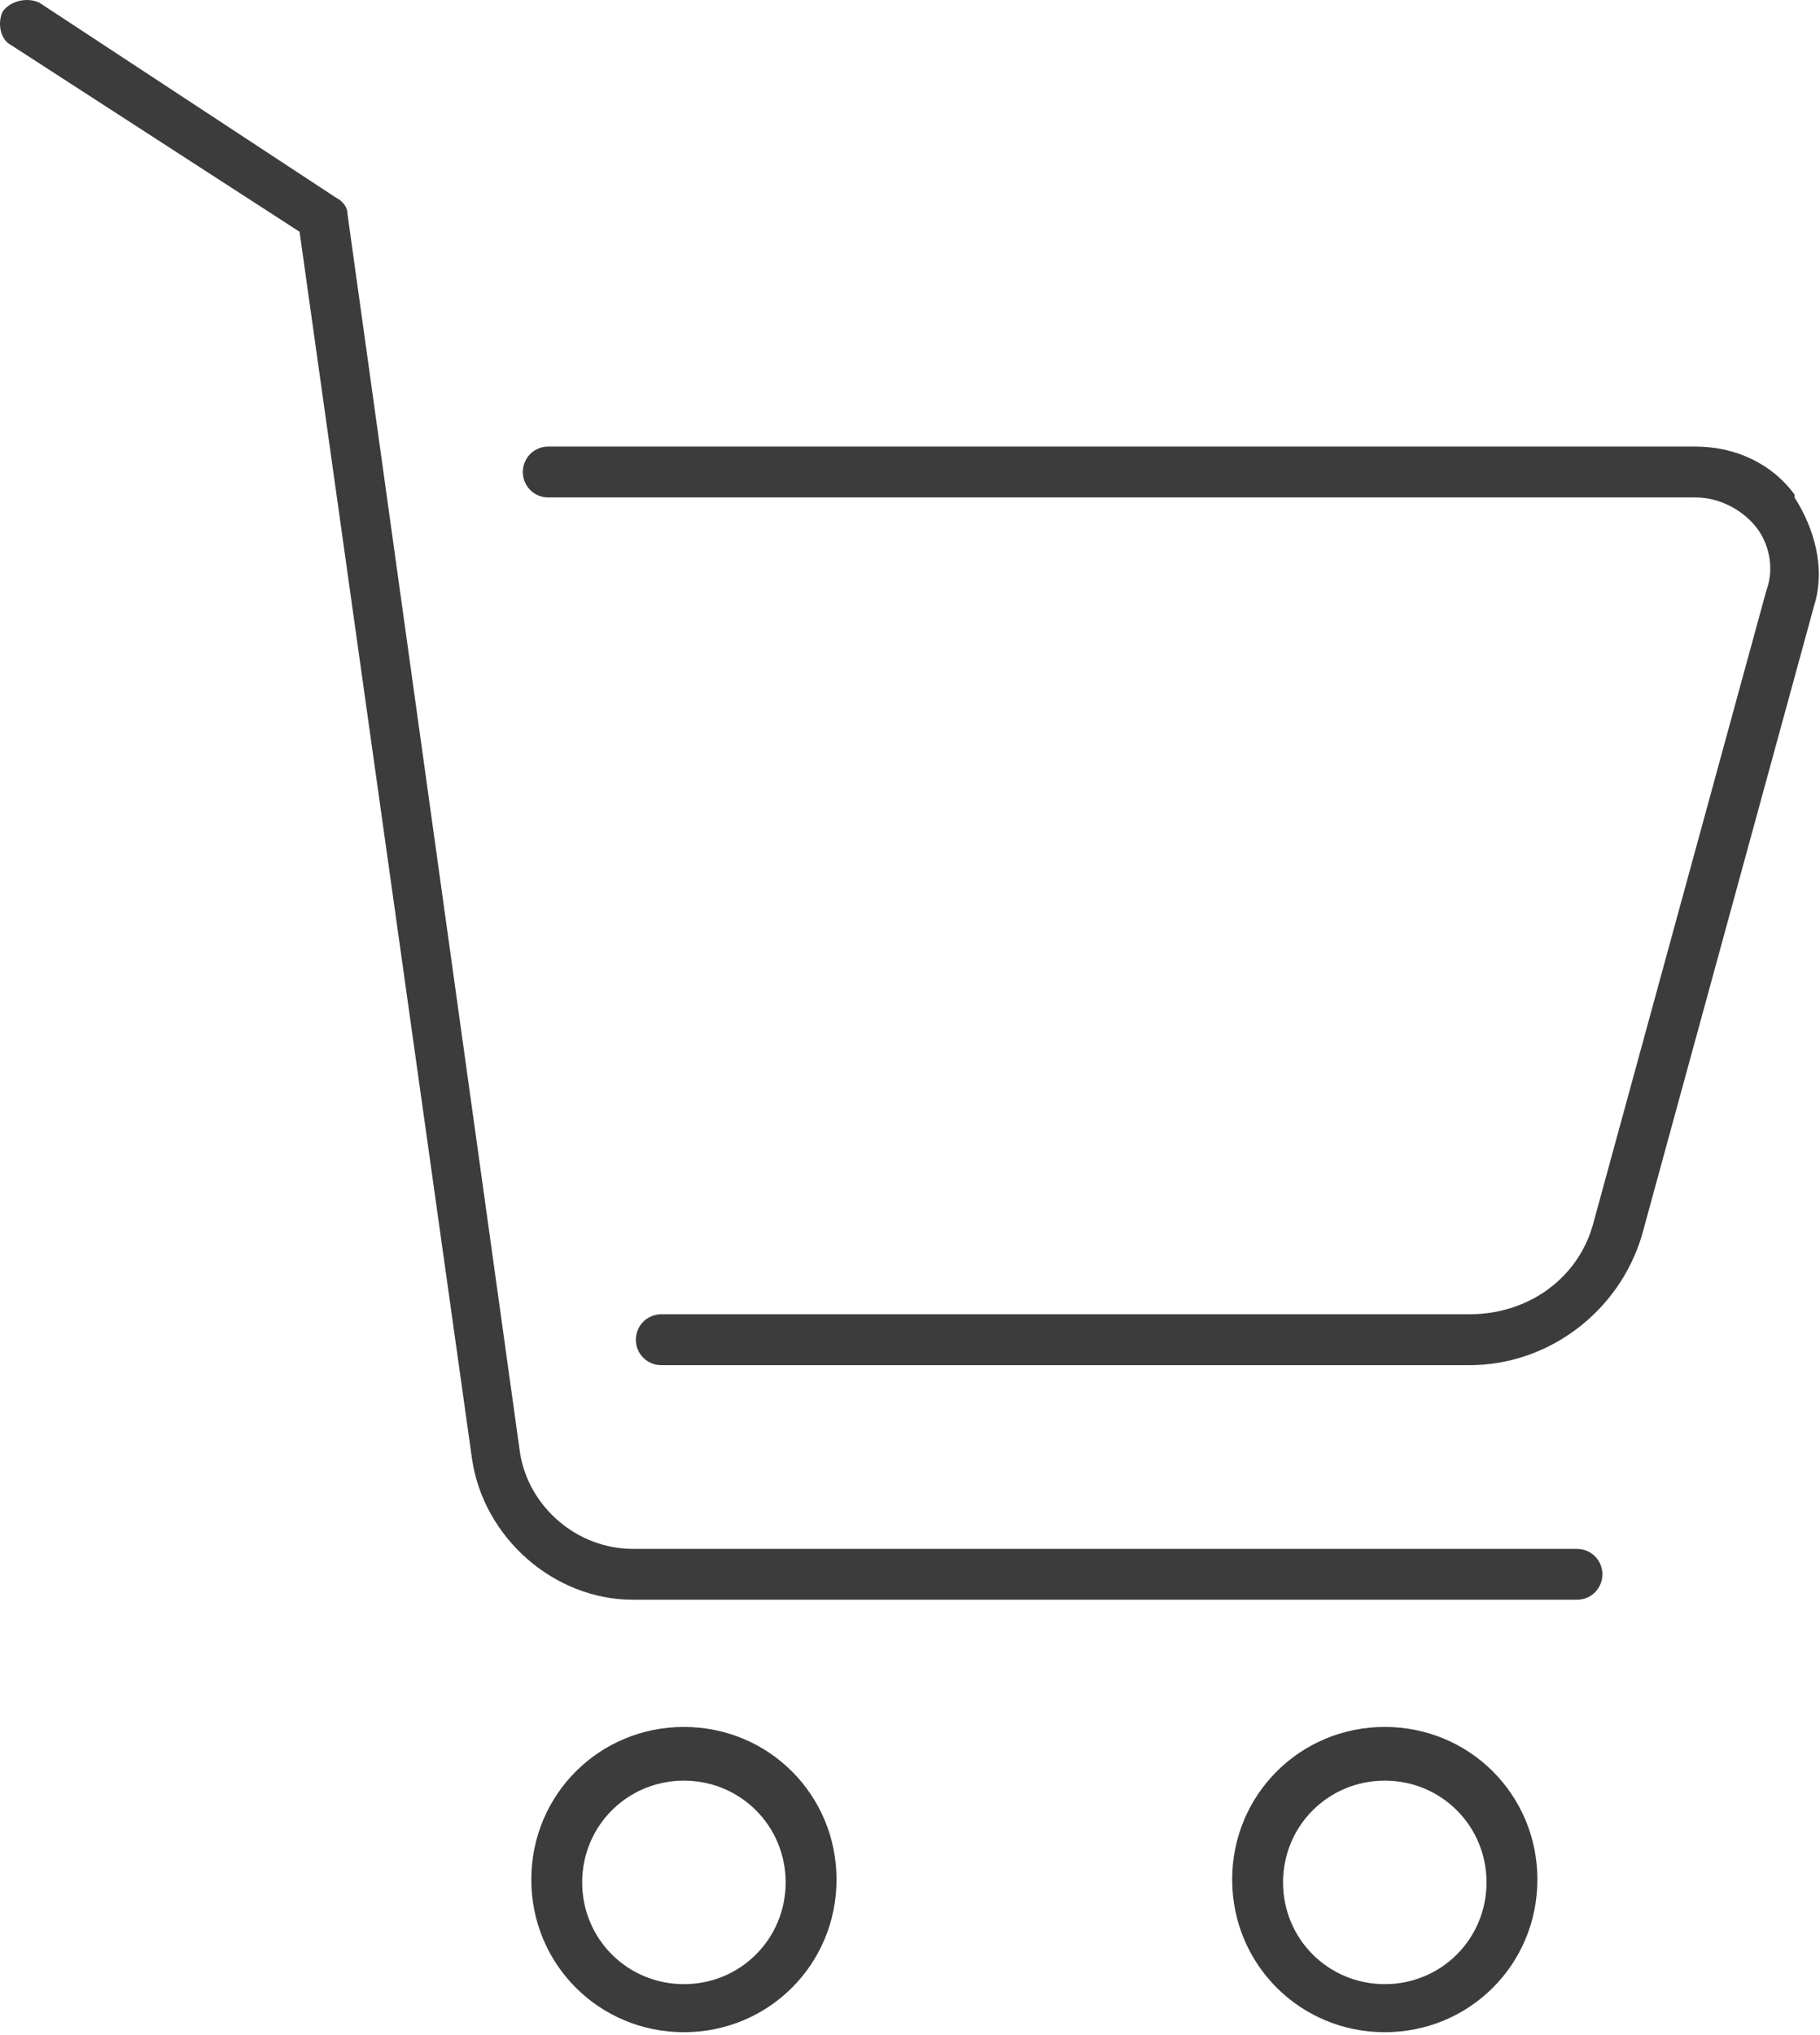 <?xml version="1.0" encoding="UTF-8"?>
<svg xmlns="http://www.w3.org/2000/svg" version="1.1" viewBox="0 0 64.4 72">
  <defs>
    <style>
      .cls-1 {
        fill: #3c3c3c;
      }
    </style>
  </defs>
  <!-- Generator: Adobe Illustrator 28.7.1, SVG Export Plug-In . SVG Version: 1.2.0 Build 142)  -->
  <g>
    <g id="_レイヤー_1" data-name="レイヤー_1">
      <g>
        <path class="cls-1" d="M63.5,17.5c-.8-1.1-2.1-1.7-3.5-1.7H19.4c-.5,0-.9.4-.9.9s.4.9.9.9h40.6c.8,0,1.6.4,2.1,1,.5.6.7,1.5.4,2.3l-6.1,22.3c-.5,2-2.3,3.3-4.4,3.3h-28.6c-.5,0-.9.4-.9.9s.4.9.9.9h28.6c2.8,0,5.3-1.9,6.1-4.6l6.1-22.3c.4-1.3,0-2.7-.7-3.8Z"/>
        <path class="cls-1" d="M55.8,54.8H22.4c-2,0-3.7-1.5-4-3.4L12.3,7.6c0-.3-.2-.5-.4-.6L1.4.1C1-.1.4,0,.1.4-.1.8,0,1.4.4,1.6l10.2,6.6,6.1,43.4c.4,2.8,2.9,5,5.7,5h33.4c.5,0,.9-.4.9-.9s-.4-.9-.9-.9Z"/>
        <path class="cls-1" d="M24.2,61.1c-3,0-5.4,2.4-5.4,5.4s2.4,5.4,5.4,5.4,5.4-2.4,5.4-5.4-2.4-5.4-5.4-5.4ZM24.2,70.2c-2,0-3.6-1.6-3.6-3.6s1.6-3.6,3.6-3.6,3.6,1.6,3.6,3.6-1.6,3.6-3.6,3.6Z"/>
        <path class="cls-1" d="M49,61.1c-3,0-5.4,2.4-5.4,5.4s2.4,5.4,5.4,5.4,5.4-2.4,5.4-5.4-2.4-5.4-5.4-5.4ZM49,70.2c-2,0-3.6-1.6-3.6-3.6s1.6-3.6,3.6-3.6,3.6,1.6,3.6,3.6-1.6,3.6-3.6,3.6Z"/>
      </g>
    </g>
  </g>
</svg>